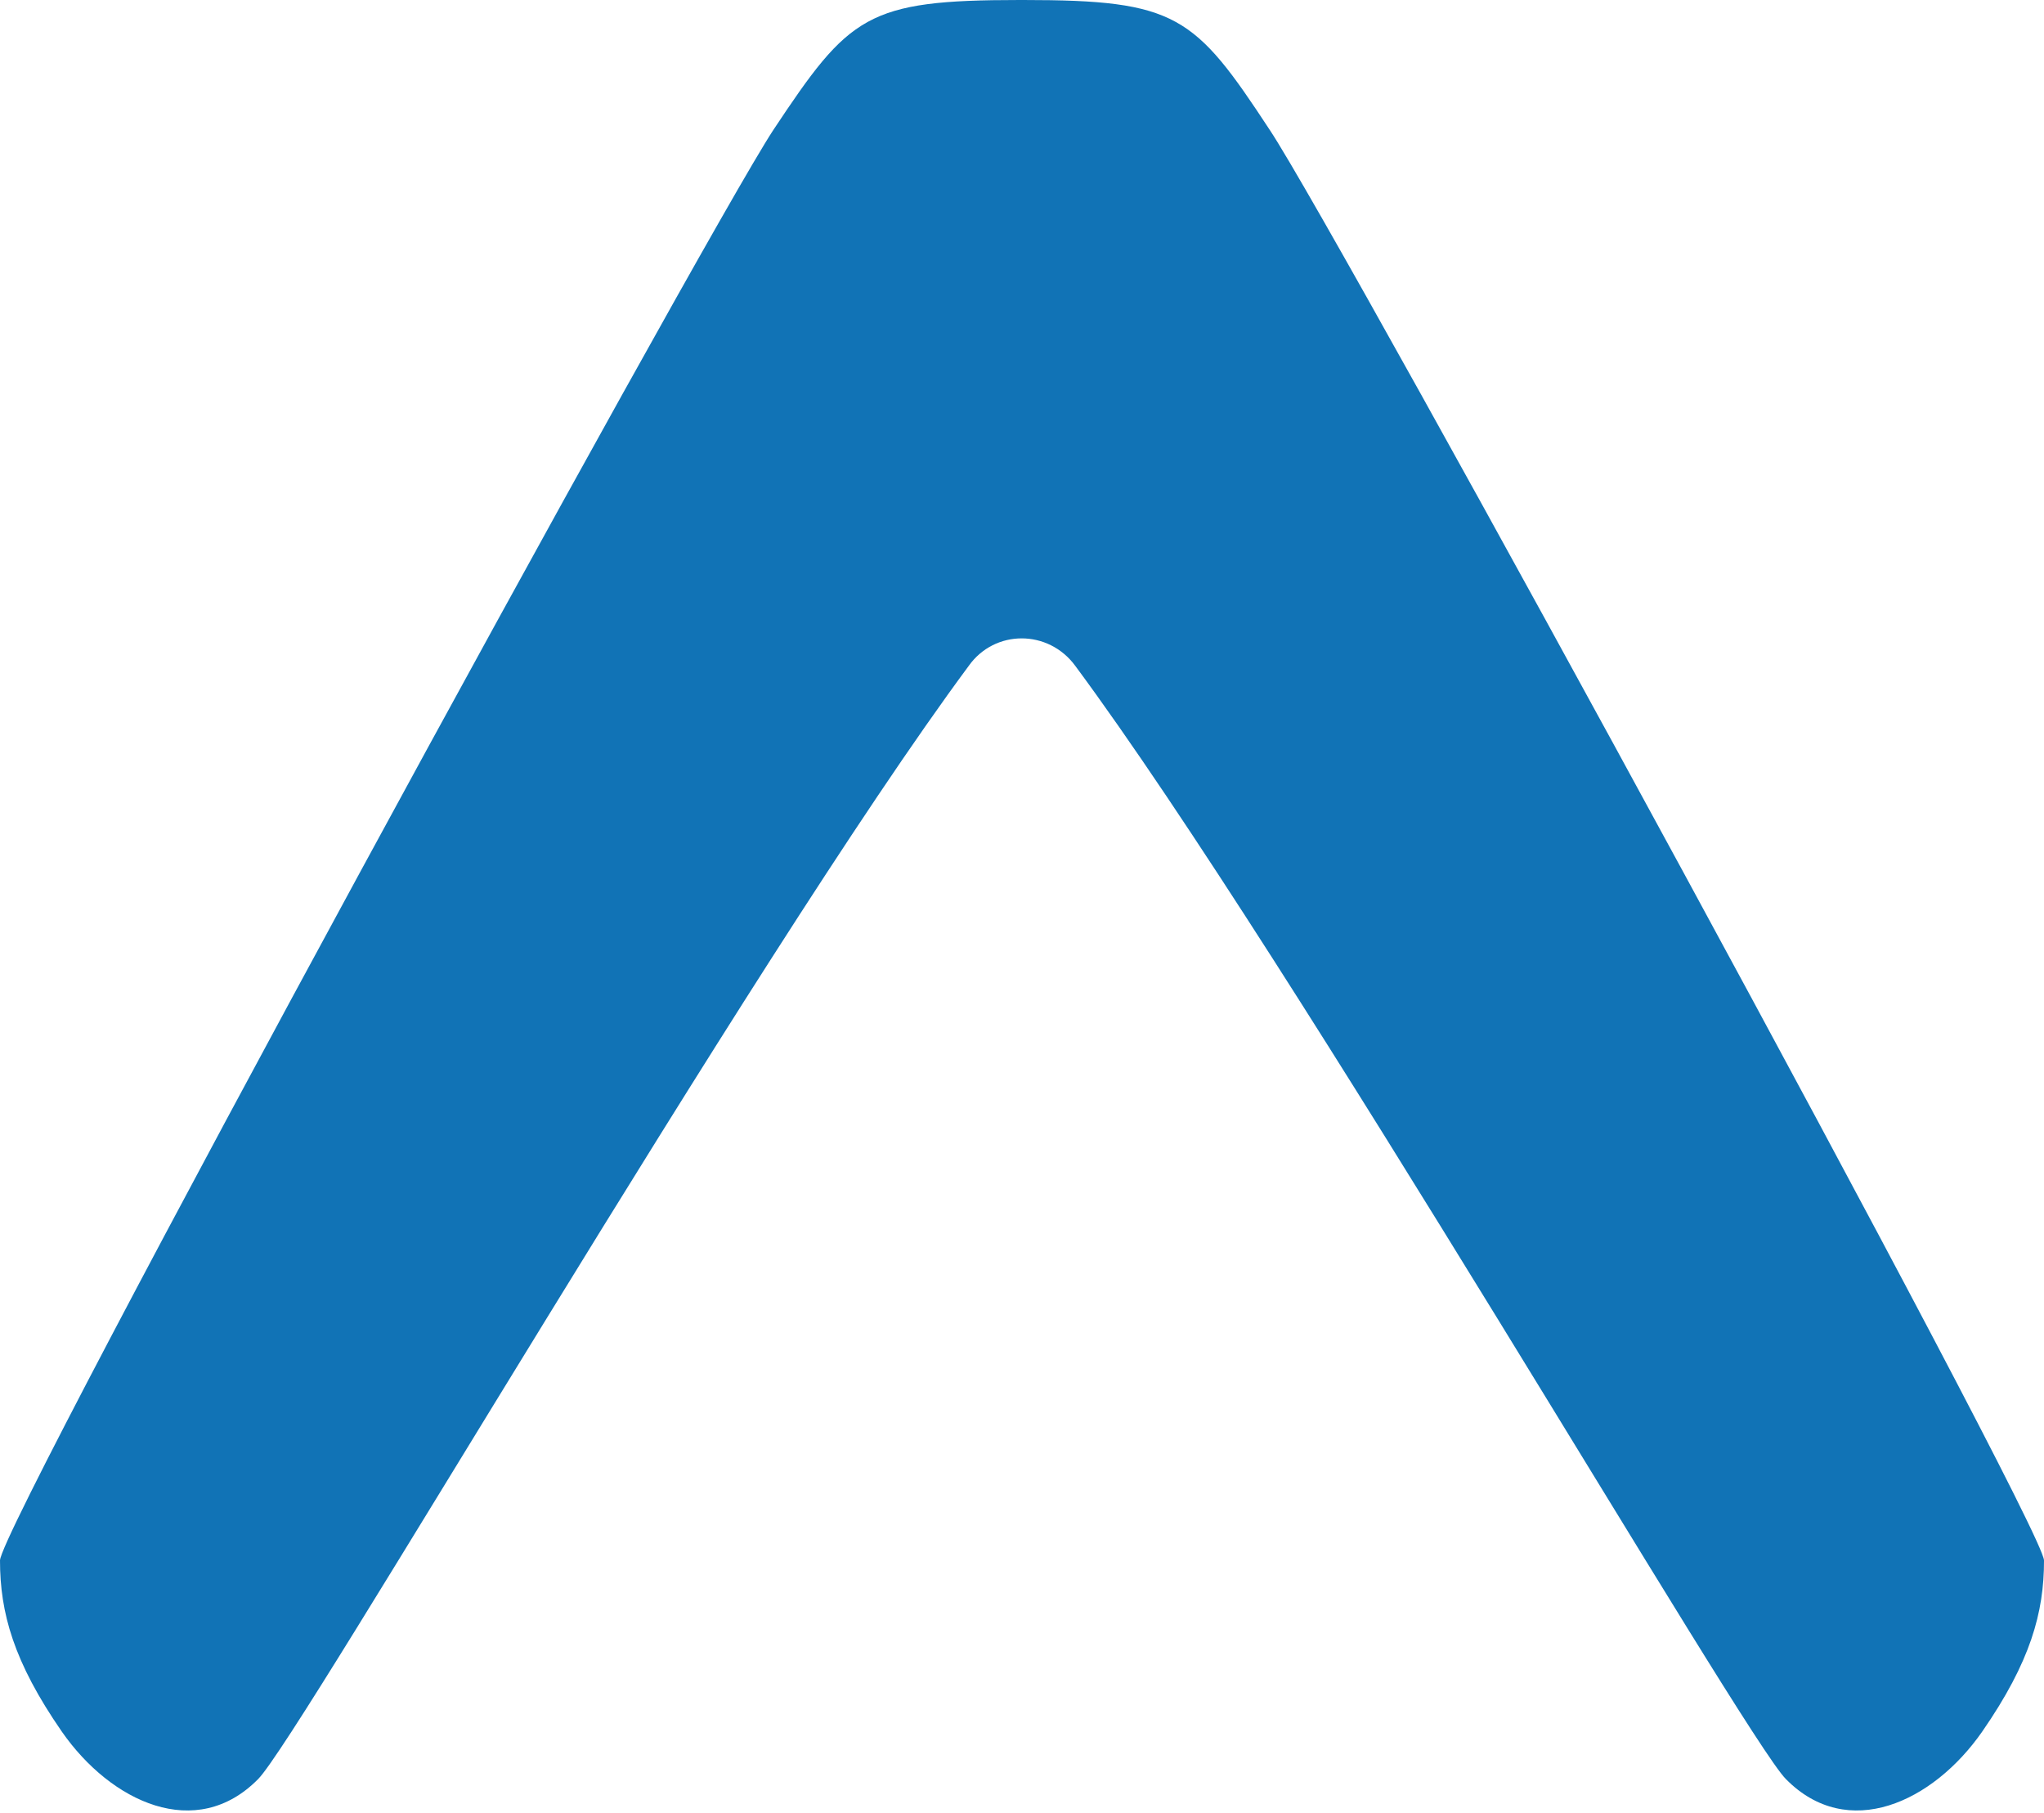 <svg height="227" preserveAspectRatio="xMidYMid" viewBox="0 0 256 227" width="256" xmlns="http://www.w3.org/2000/svg"><path d="m159.032 16.274c-9.427-14.366-11.672-16.274-30.864-16.274h-.224-.224c-19.192 0-21.324 1.908-30.864 16.274-8.866 13.468-96.856 174.632-96.856 179.121 0 6.509 1.683 12.682 7.744 21.436 6.173 8.866 16.835 13.804 24.579 5.948 5.275-5.275 61.727-102.58 89-139.391 3.255-4.601 9.989-4.601 13.356 0 27.272 36.812 83.725 134.117 89 139.391 7.744 7.856 18.406 2.918 24.579-5.948 6.061-8.754 7.744-14.927 7.744-21.436-.112-4.489-88.102-165.766-96.968-179.121z" fill="#1173b6"/></svg>